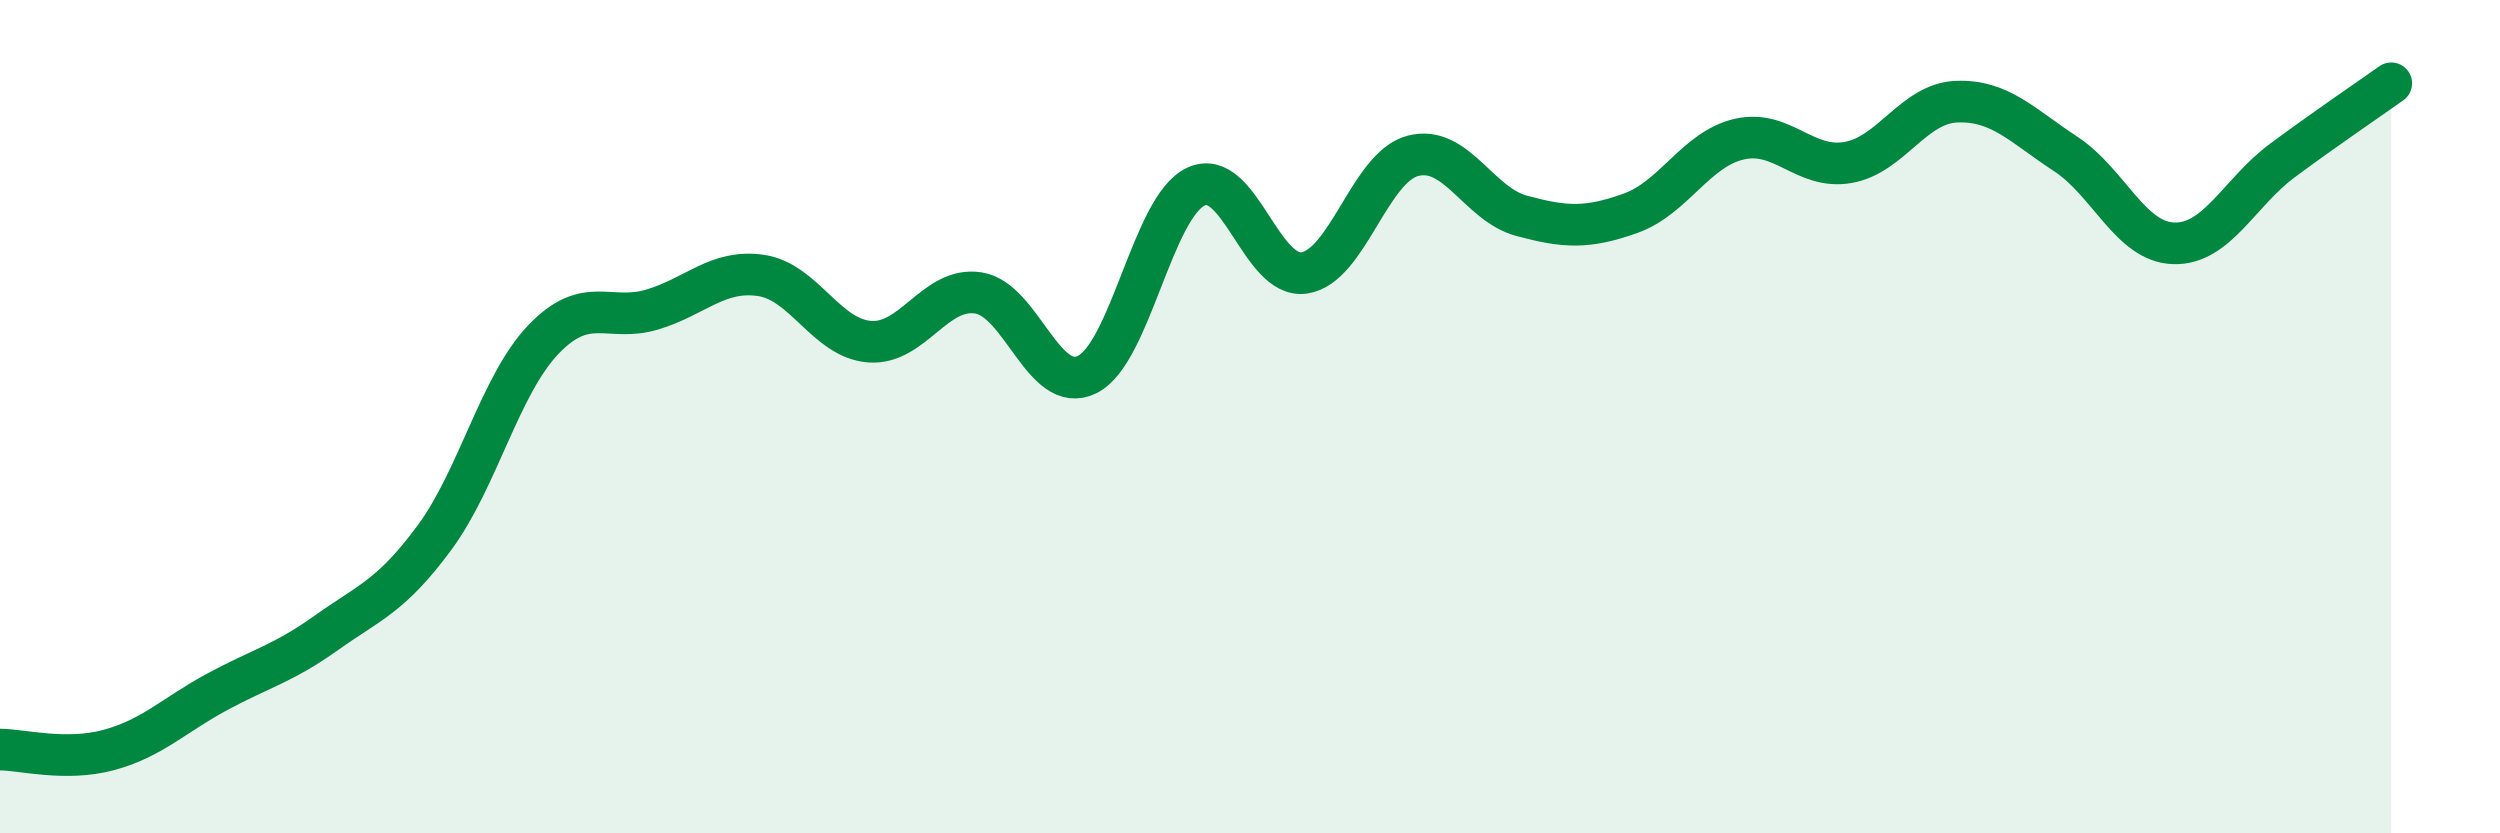 
    <svg width="60" height="20" viewBox="0 0 60 20" xmlns="http://www.w3.org/2000/svg">
      <path
        d="M 0,17.99 C 0.52,17.99 1.57,18.28 2.61,18 C 3.65,17.72 4.18,17.16 5.22,16.6 C 6.26,16.04 6.79,15.93 7.83,15.19 C 8.87,14.45 9.39,14.31 10.43,12.9 C 11.47,11.49 12,9.24 13.04,8.15 C 14.08,7.06 14.61,7.74 15.65,7.43 C 16.69,7.12 17.22,6.46 18.26,6.61 C 19.3,6.76 19.83,8.12 20.87,8.2 C 21.91,8.28 22.44,6.87 23.48,7.03 C 24.52,7.19 25.05,9.5 26.09,8.99 C 27.13,8.48 27.66,4.97 28.7,4.48 C 29.74,3.99 30.26,6.7 31.3,6.55 C 32.34,6.4 32.87,4.01 33.91,3.74 C 34.95,3.47 35.48,4.9 36.52,5.18 C 37.56,5.46 38.09,5.49 39.13,5.12 C 40.17,4.75 40.7,3.58 41.74,3.34 C 42.78,3.1 43.31,4.08 44.35,3.9 C 45.39,3.72 45.92,2.48 46.96,2.44 C 48,2.4 48.53,3.01 49.57,3.69 C 50.61,4.37 51.13,5.81 52.17,5.84 C 53.21,5.87 53.74,4.62 54.78,3.85 C 55.82,3.08 56.87,2.37 57.39,2L57.39 20L0 20Z"
        fill="#008740"
        opacity="0.1"
        stroke-linecap="round"
        stroke-linejoin="round"
      />
      <path
        d="M 0,17.99 C 0.52,17.99 1.57,18.28 2.61,18 C 3.65,17.72 4.18,17.16 5.22,16.6 C 6.26,16.04 6.79,15.93 7.83,15.19 C 8.87,14.45 9.39,14.31 10.43,12.9 C 11.47,11.49 12,9.24 13.04,8.15 C 14.08,7.06 14.61,7.74 15.65,7.43 C 16.69,7.12 17.22,6.46 18.26,6.61 C 19.3,6.76 19.83,8.12 20.87,8.2 C 21.91,8.28 22.44,6.87 23.48,7.03 C 24.52,7.19 25.05,9.5 26.09,8.99 C 27.13,8.48 27.66,4.97 28.7,4.48 C 29.74,3.99 30.26,6.7 31.3,6.55 C 32.34,6.4 32.87,4.01 33.91,3.74 C 34.95,3.47 35.48,4.9 36.52,5.18 C 37.56,5.46 38.09,5.49 39.13,5.12 C 40.17,4.75 40.7,3.58 41.74,3.34 C 42.78,3.1 43.31,4.08 44.35,3.9 C 45.39,3.72 45.92,2.48 46.96,2.44 C 48,2.4 48.53,3.01 49.57,3.69 C 50.61,4.37 51.13,5.81 52.17,5.84 C 53.21,5.87 53.74,4.62 54.78,3.85 C 55.82,3.08 56.87,2.37 57.39,2"
        stroke="#008740"
        stroke-width="1"
        fill="none"
        stroke-linecap="round"
        stroke-linejoin="round"
      />
    </svg>
  